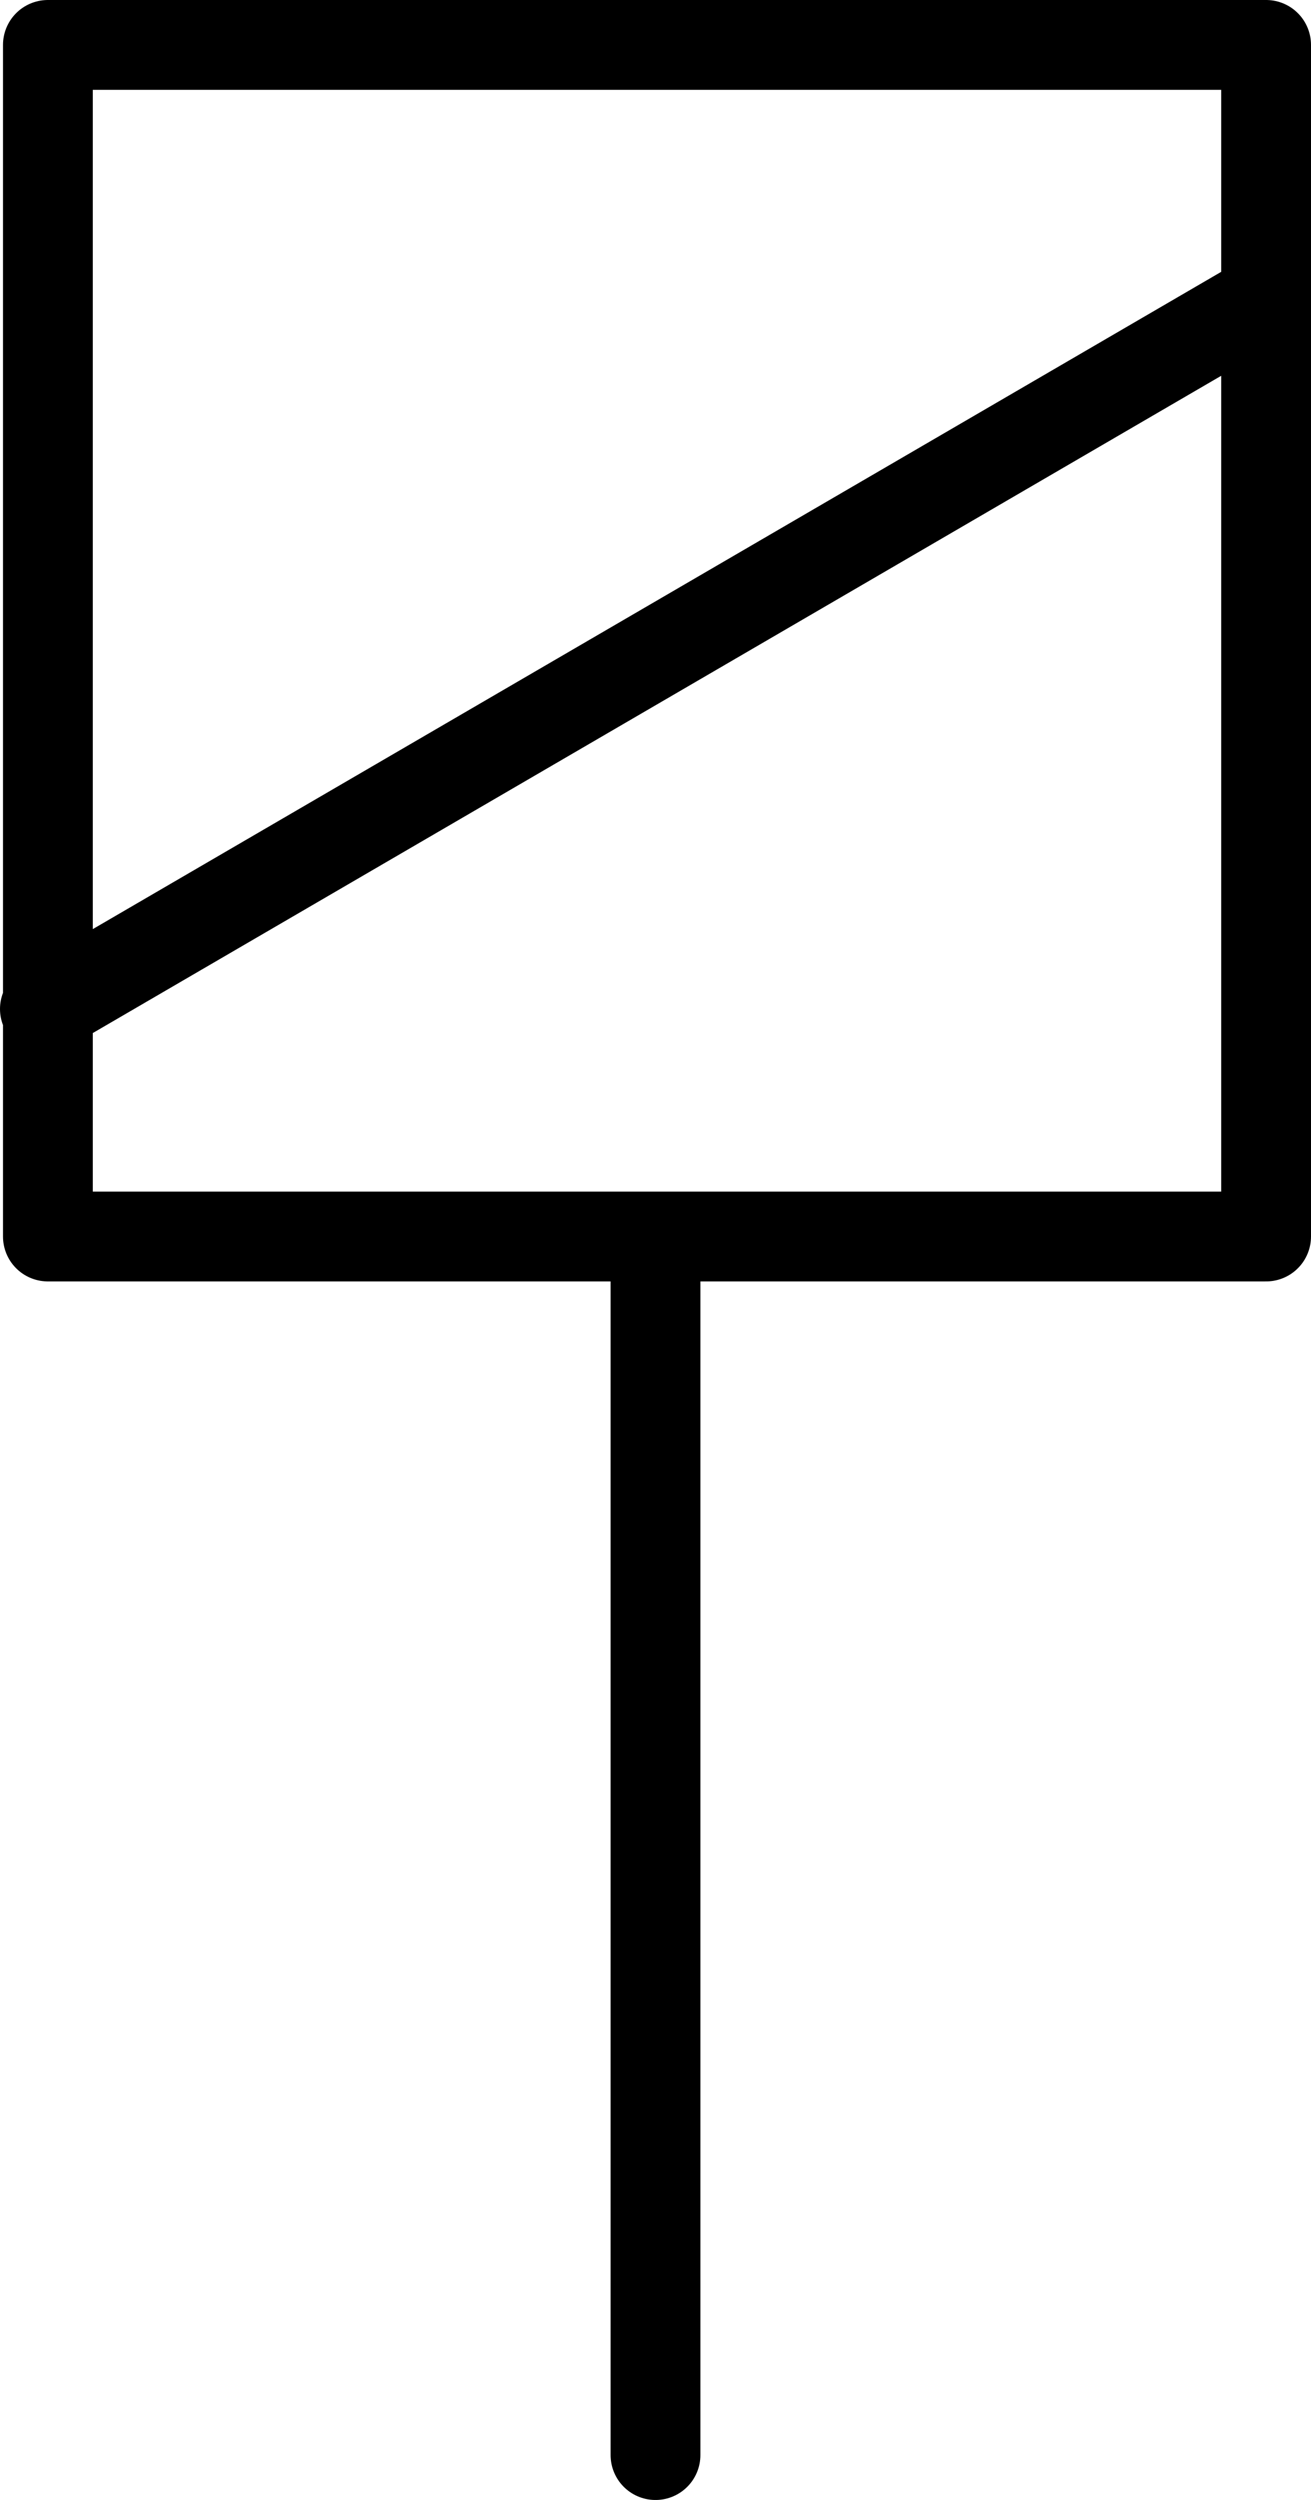 <?xml version="1.0" encoding="UTF-8" standalone="no"?>
<!-- Created with Inkscape (http://www.inkscape.org/) -->

<svg
   width="4.38mm"
   height="8.35mm"
   viewBox="0 0 4.38 8.35"
   version="1.1"
   id="svg1"
   xmlns="http://www.w3.org/2000/svg"
   xmlns:svg="http://www.w3.org/2000/svg">
  <defs
     id="defs1" />
  <g
     id="layer1"
     transform="translate(-174.61,-84.69)">
    <path
       id="Magnetantrieb"
       style="opacity:1;fill:none;stroke:#000000;stroke-width:0.3;stroke-linecap:round;stroke-linejoin:round;stroke-miterlimit:10;stroke-dasharray:none;stroke-opacity:1"
       d="m 174.76,88.06 4.07,-2.37 m -2.03,7.2 v -4.07 m -2.03,0 v -3.98 m 4.07,3.98 h -4.07 m 4.07,-3.98 v 3.98 m -4.07,-3.98 h 4.07" />
  </g>
</svg>
